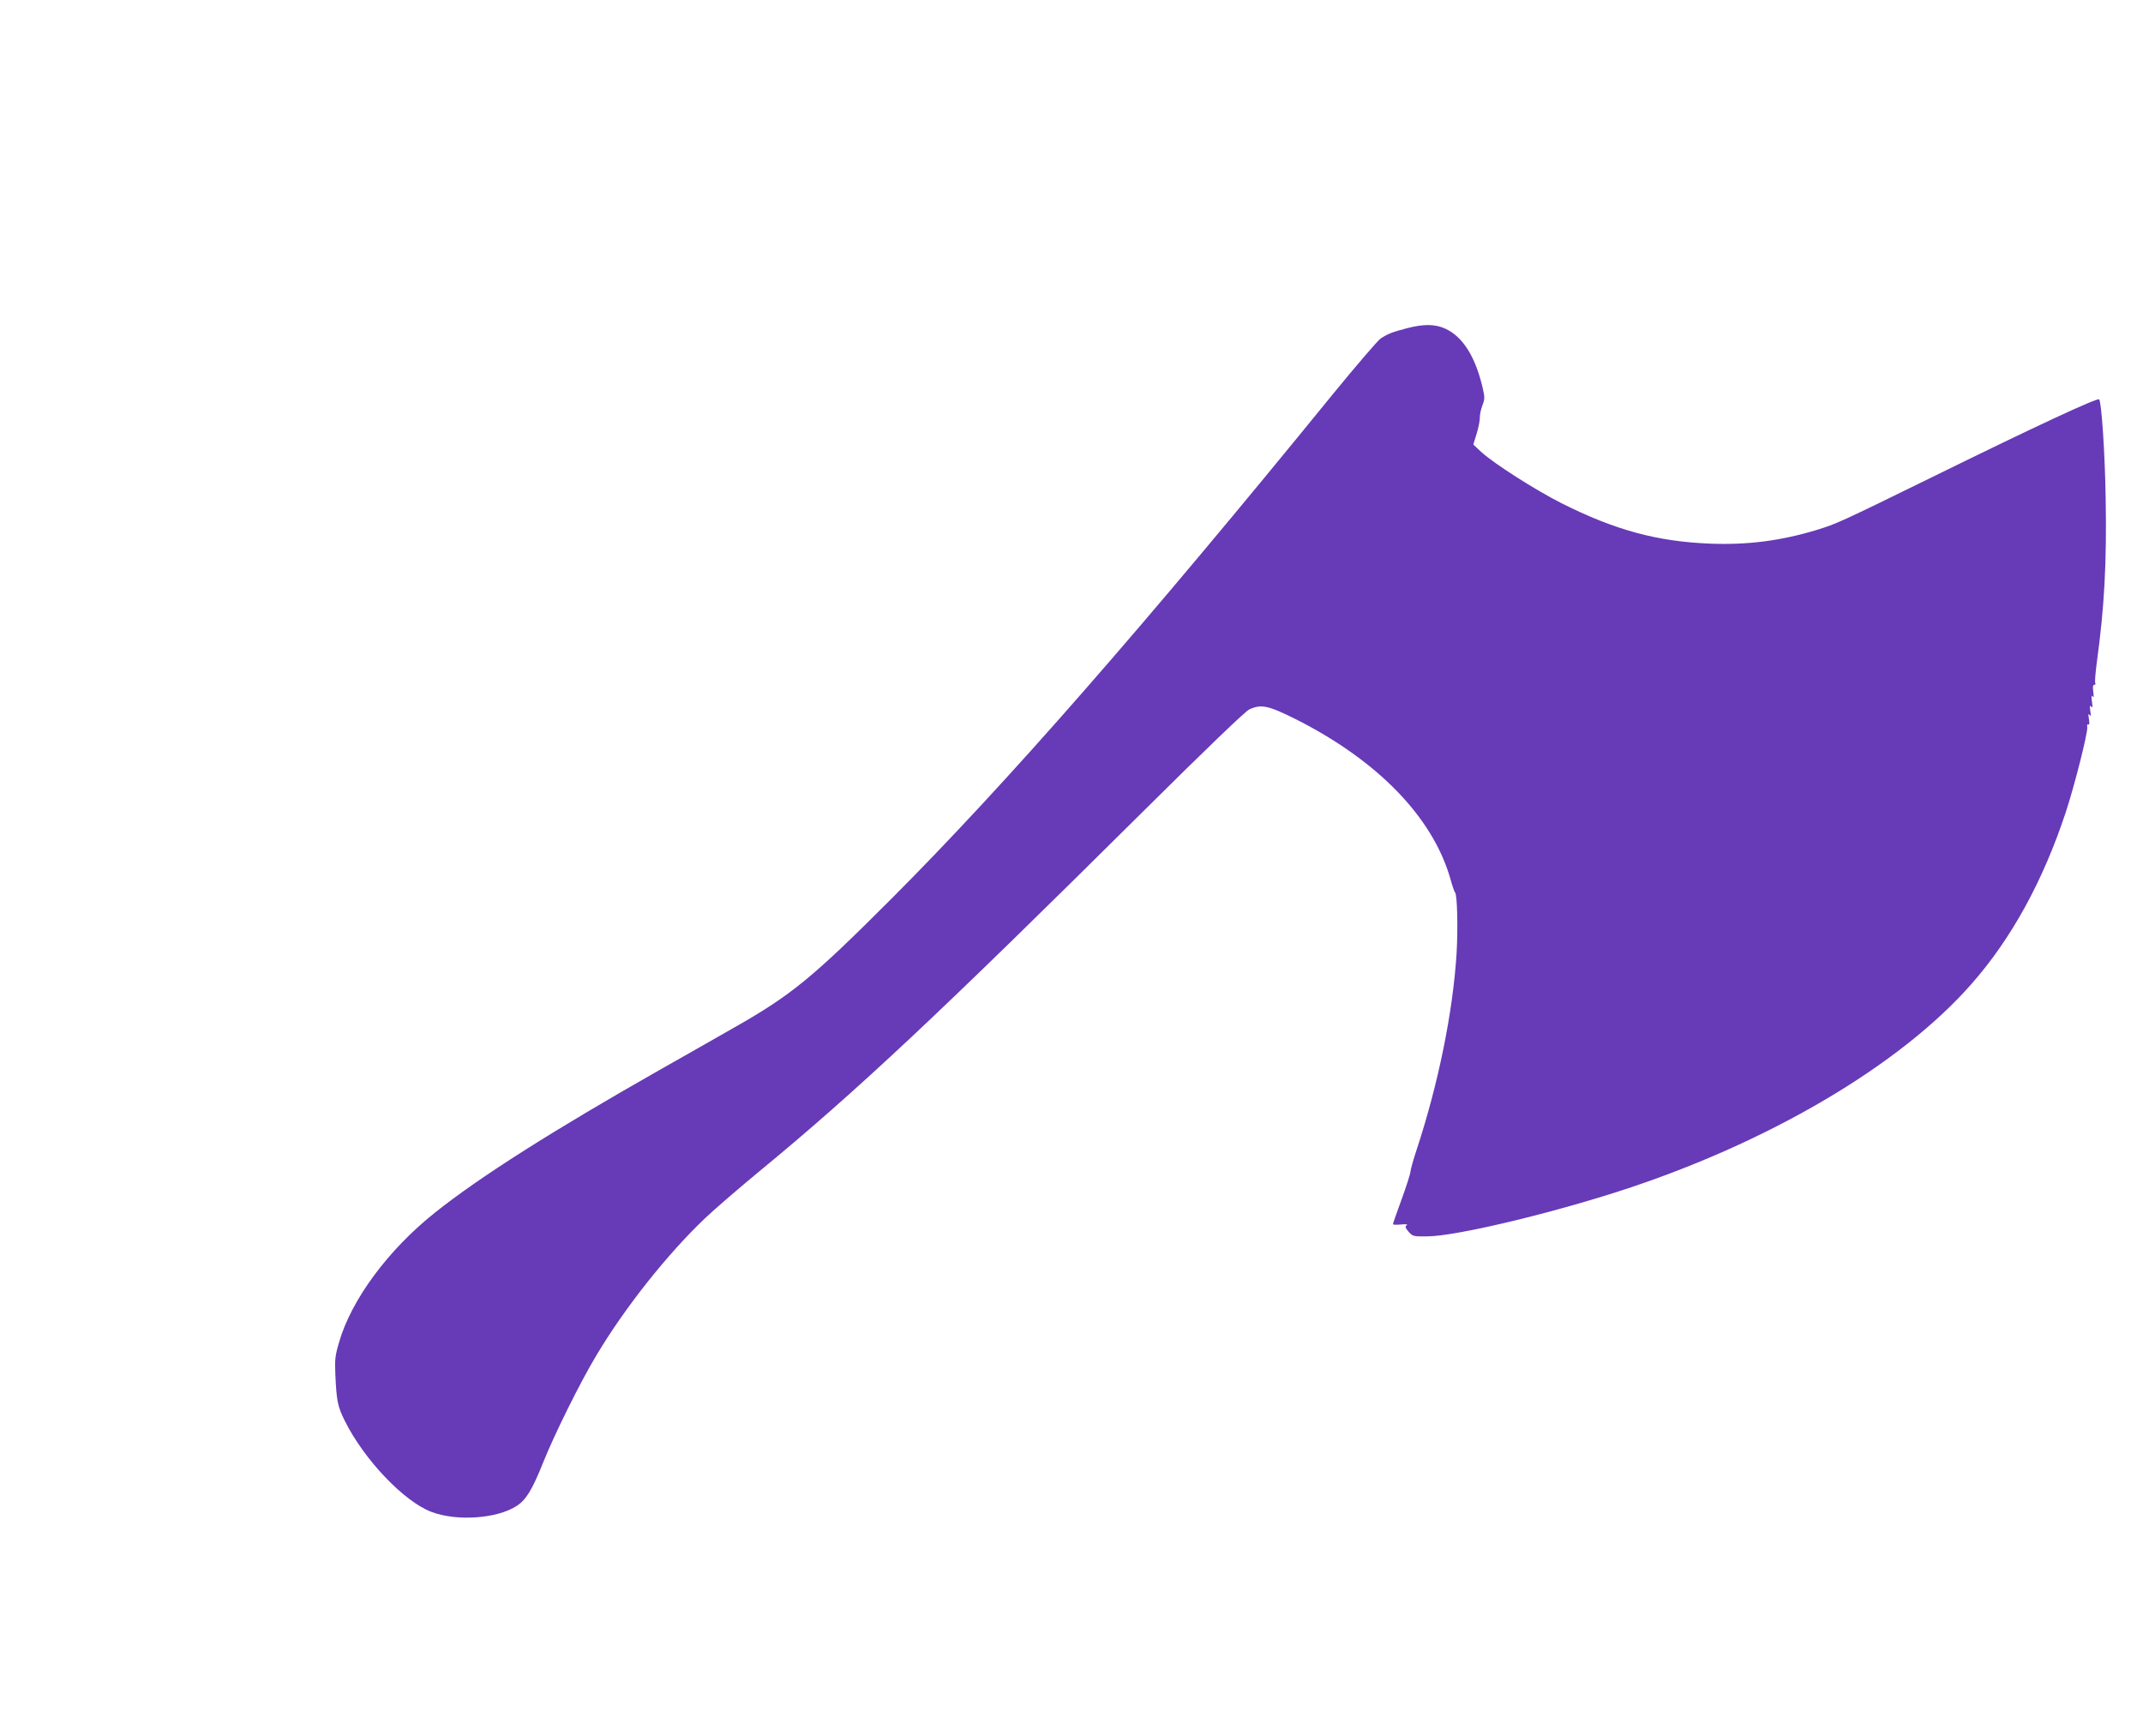 <?xml version="1.0" standalone="no"?>
<!DOCTYPE svg PUBLIC "-//W3C//DTD SVG 20010904//EN"
 "http://www.w3.org/TR/2001/REC-SVG-20010904/DTD/svg10.dtd">
<svg version="1.0" xmlns="http://www.w3.org/2000/svg"
 width="1280pt" height="1037pt" viewBox="0 0 1280 1037"
 preserveAspectRatio="xMidYMid meet">
<g transform="translate(0,1037) scale(0.1,-0.1)"
fill="#673ab7" stroke="none">
<path d="M8405 8410 c-90 -23 -118 -35 -159 -62 -18 -13 -144 -160 -280 -326
-1136 -1396 -1958 -2335 -2640 -3018 -473 -474 -602 -579 -941 -771 -115 -66
-316 -180 -445 -253 -634 -360 -1075 -639 -1343 -853 -279 -222 -499 -520
-572 -774 -23 -78 -26 -105 -22 -190 7 -161 14 -193 56 -278 116 -233 354
-483 519 -545 151 -57 392 -40 508 36 57 37 94 98 160 264 67 166 219 474 316
635 172 288 424 605 650 820 57 54 202 179 323 279 581 478 1082 948 2300
2157 370 367 604 592 627 602 71 33 113 24 279 -59 489 -247 815 -584 921
-949 12 -44 25 -82 29 -85 13 -11 18 -214 9 -365 -22 -351 -109 -778 -238
-1170 -20 -60 -37 -121 -38 -135 -1 -14 -25 -88 -53 -165 -28 -76 -51 -142
-51 -146 0 -4 21 -5 48 -2 31 3 42 1 34 -5 -11 -7 -8 -15 11 -38 25 -28 28
-29 114 -28 167 2 694 126 1133 266 892 286 1688 753 2117 1243 239 272 427
616 562 1025 53 161 133 479 128 507 -2 13 0 20 6 16 7 -4 8 8 4 33 -5 29 -4
35 4 24 8 -11 9 -4 4 25 -4 30 -3 36 5 25 8 -11 10 -4 5 30 -4 31 -3 41 4 31
7 -11 8 -2 4 27 -4 29 -2 42 6 42 7 0 9 5 6 10 -4 6 1 61 9 123 45 327 60 596
53 982 -4 265 -25 577 -39 590 -10 11 -390 -166 -978 -455 -573 -281 -589
-288 -712 -326 -213 -64 -409 -89 -628 -81 -321 12 -574 81 -894 242 -158 80
-402 236 -479 306 l-47 44 20 65 c11 36 19 78 19 95 -1 16 6 49 15 73 15 39
15 49 2 105 -43 185 -117 304 -221 353 -61 29 -131 30 -230 4z"/>
</g>
</svg>
